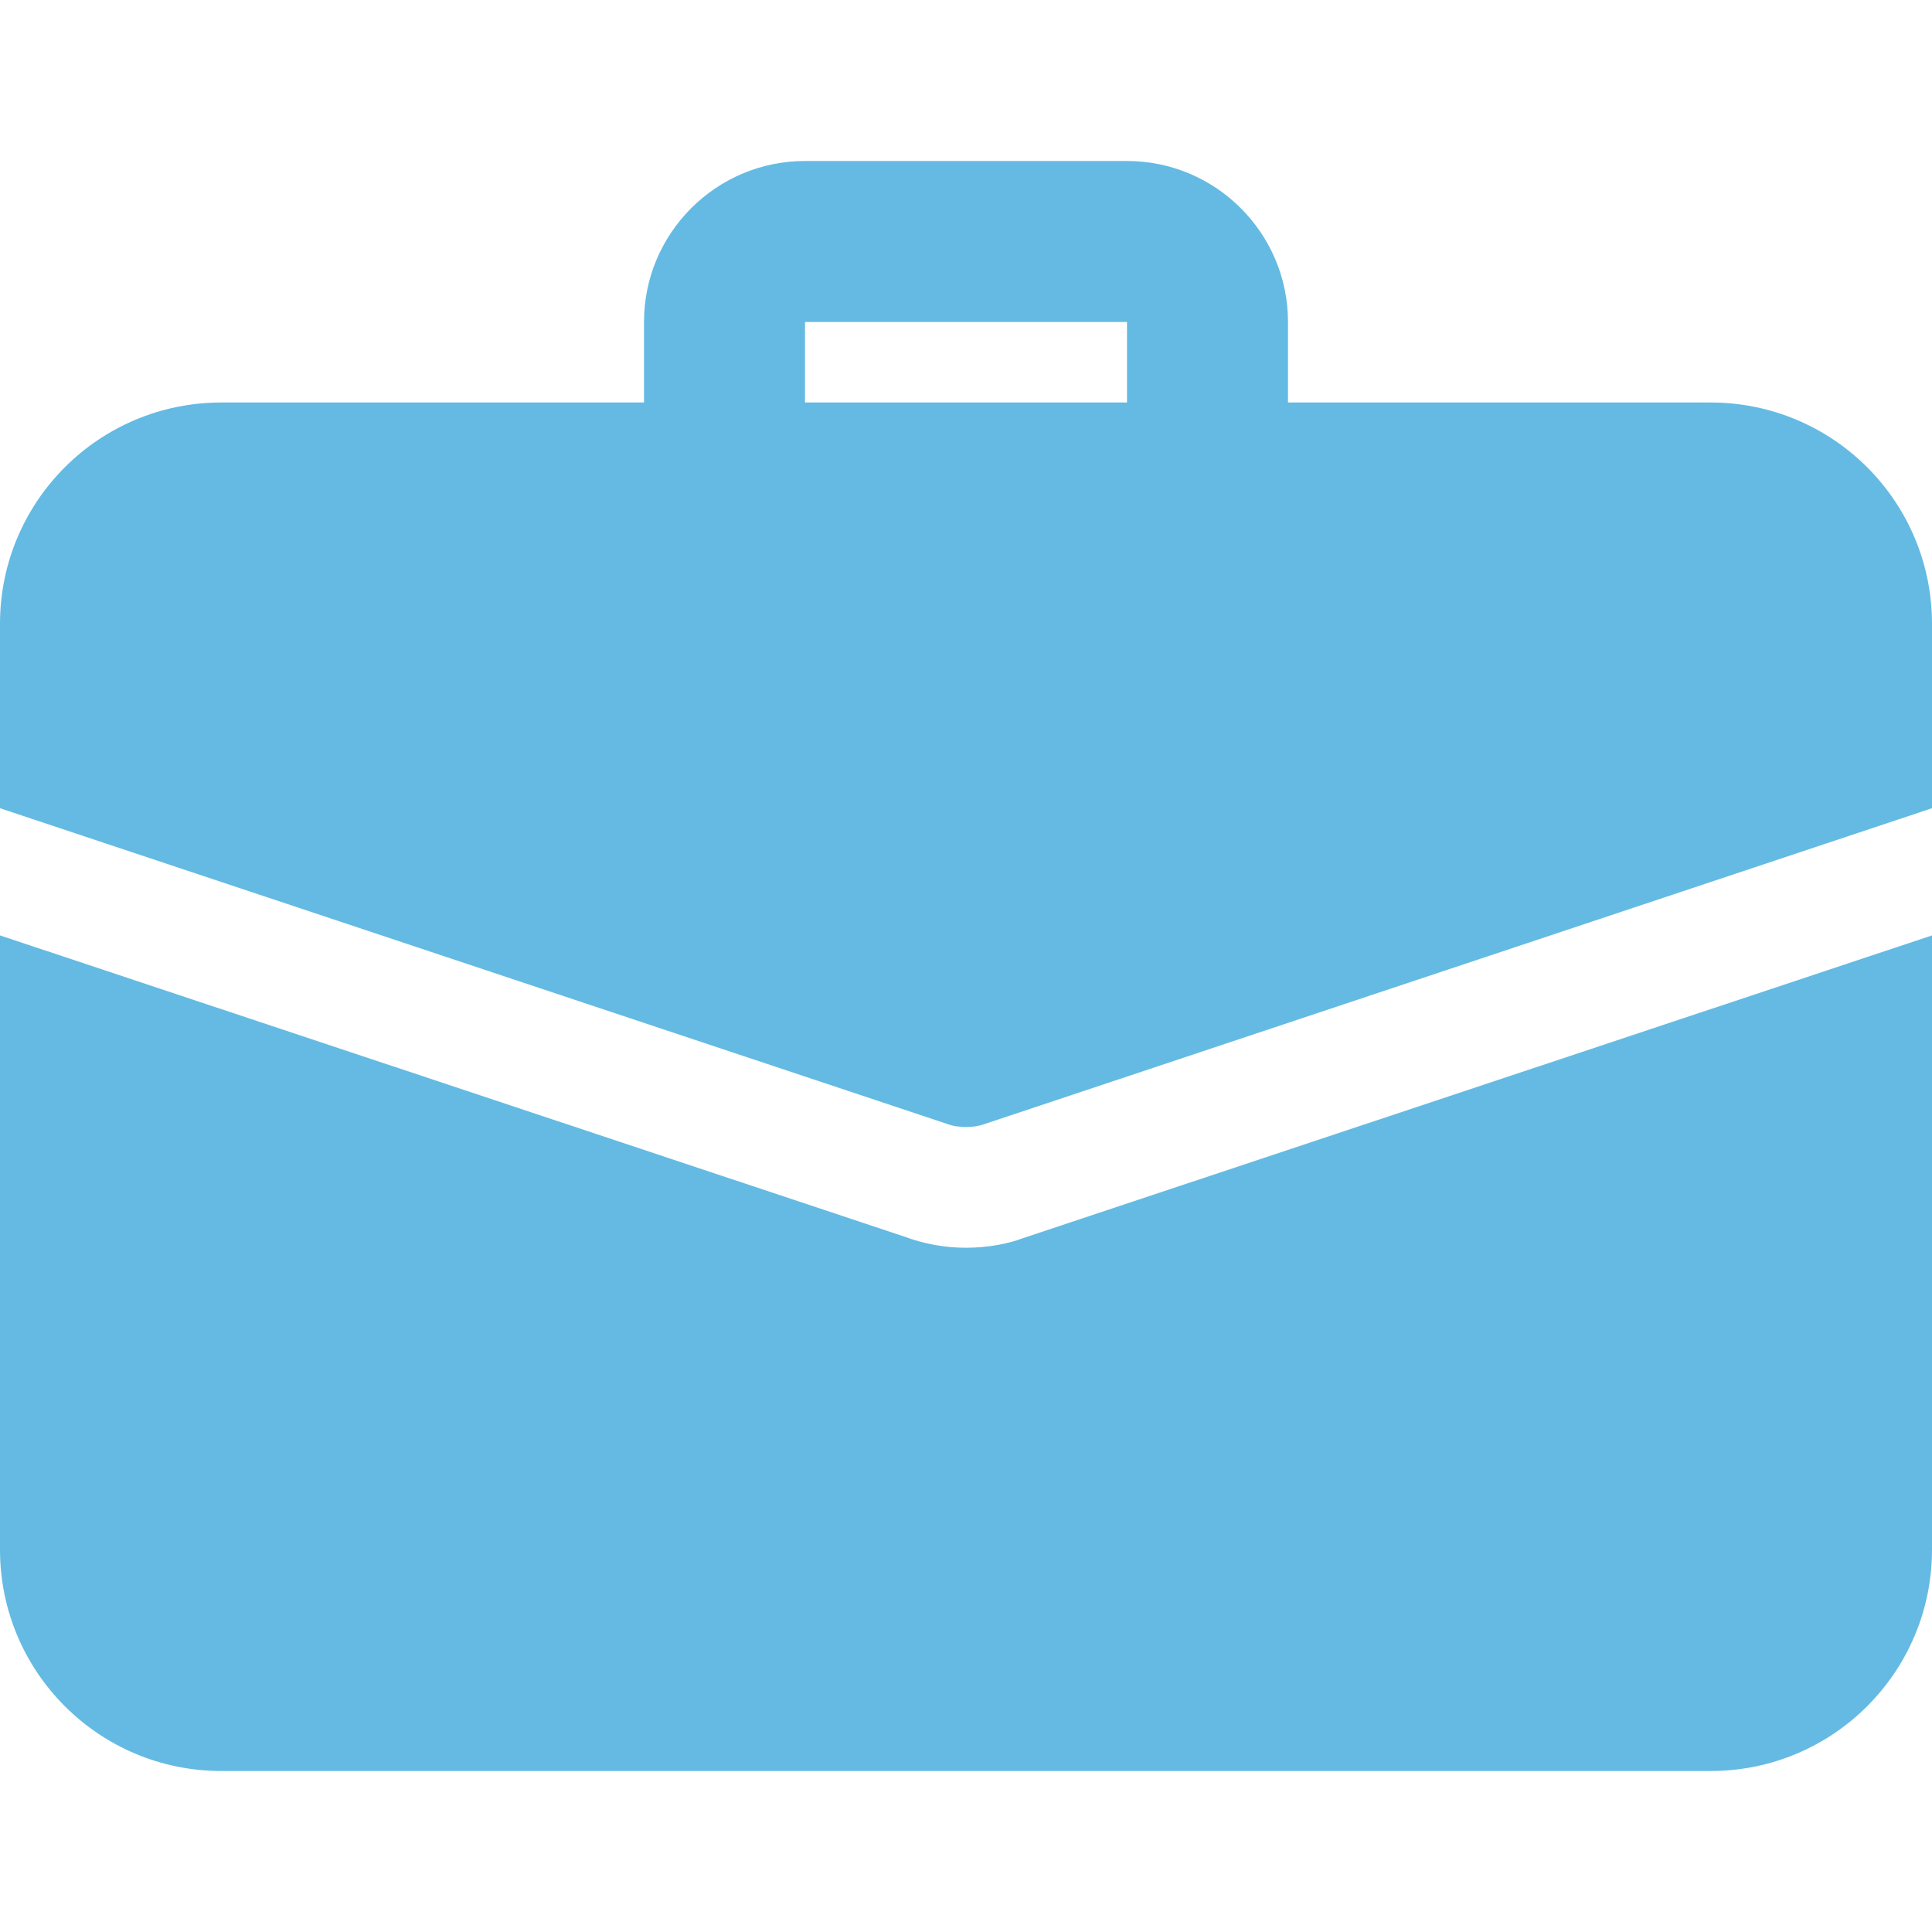 <svg width="60" height="60" viewBox="0 0 60 60" fill="none" xmlns="http://www.w3.org/2000/svg">
<g id="suitcase (1) 1" clip-path="url(#clip0_4046_9487)">
<path id="Vector" d="M37.5 16.25C36.12 16.25 35 15.13 35 13.75V10H25V13.75C25 15.13 23.88 16.25 22.5 16.25C21.12 16.25 20 15.13 20 13.75V10C20 7.242 22.242 5 25 5H35C37.758 5 40 7.242 40 10V13.75C40 15.13 38.88 16.25 37.5 16.25Z" fill="#64BAE2"/>
<path id="Vector_2" d="M31.775 38.45C31.325 38.625 30.675 38.75 30 38.75C29.325 38.75 28.675 38.625 28.075 38.4L0 29.05V48.125C0 51.925 3.075 55 6.875 55H53.125C56.925 55 60 51.925 60 48.125V29.05L31.775 38.45Z" fill="#64BAE2"/>
<path id="Vector_3" d="M60 19.375V25.1L30.6 34.9C30.4 34.975 30.2 35 30 35C29.8 35 29.6 34.975 29.4 34.9L0 25.1V19.375C0 15.575 3.075 12.5 6.875 12.5H53.125C56.925 12.5 60 15.575 60 19.375Z" fill="#64BAE2"/>
</g>
<defs>
<clipPath id="clip0_4046_9487">
<rect width="60" height="60" fill="white"/>
</clipPath>
</defs>
</svg>
